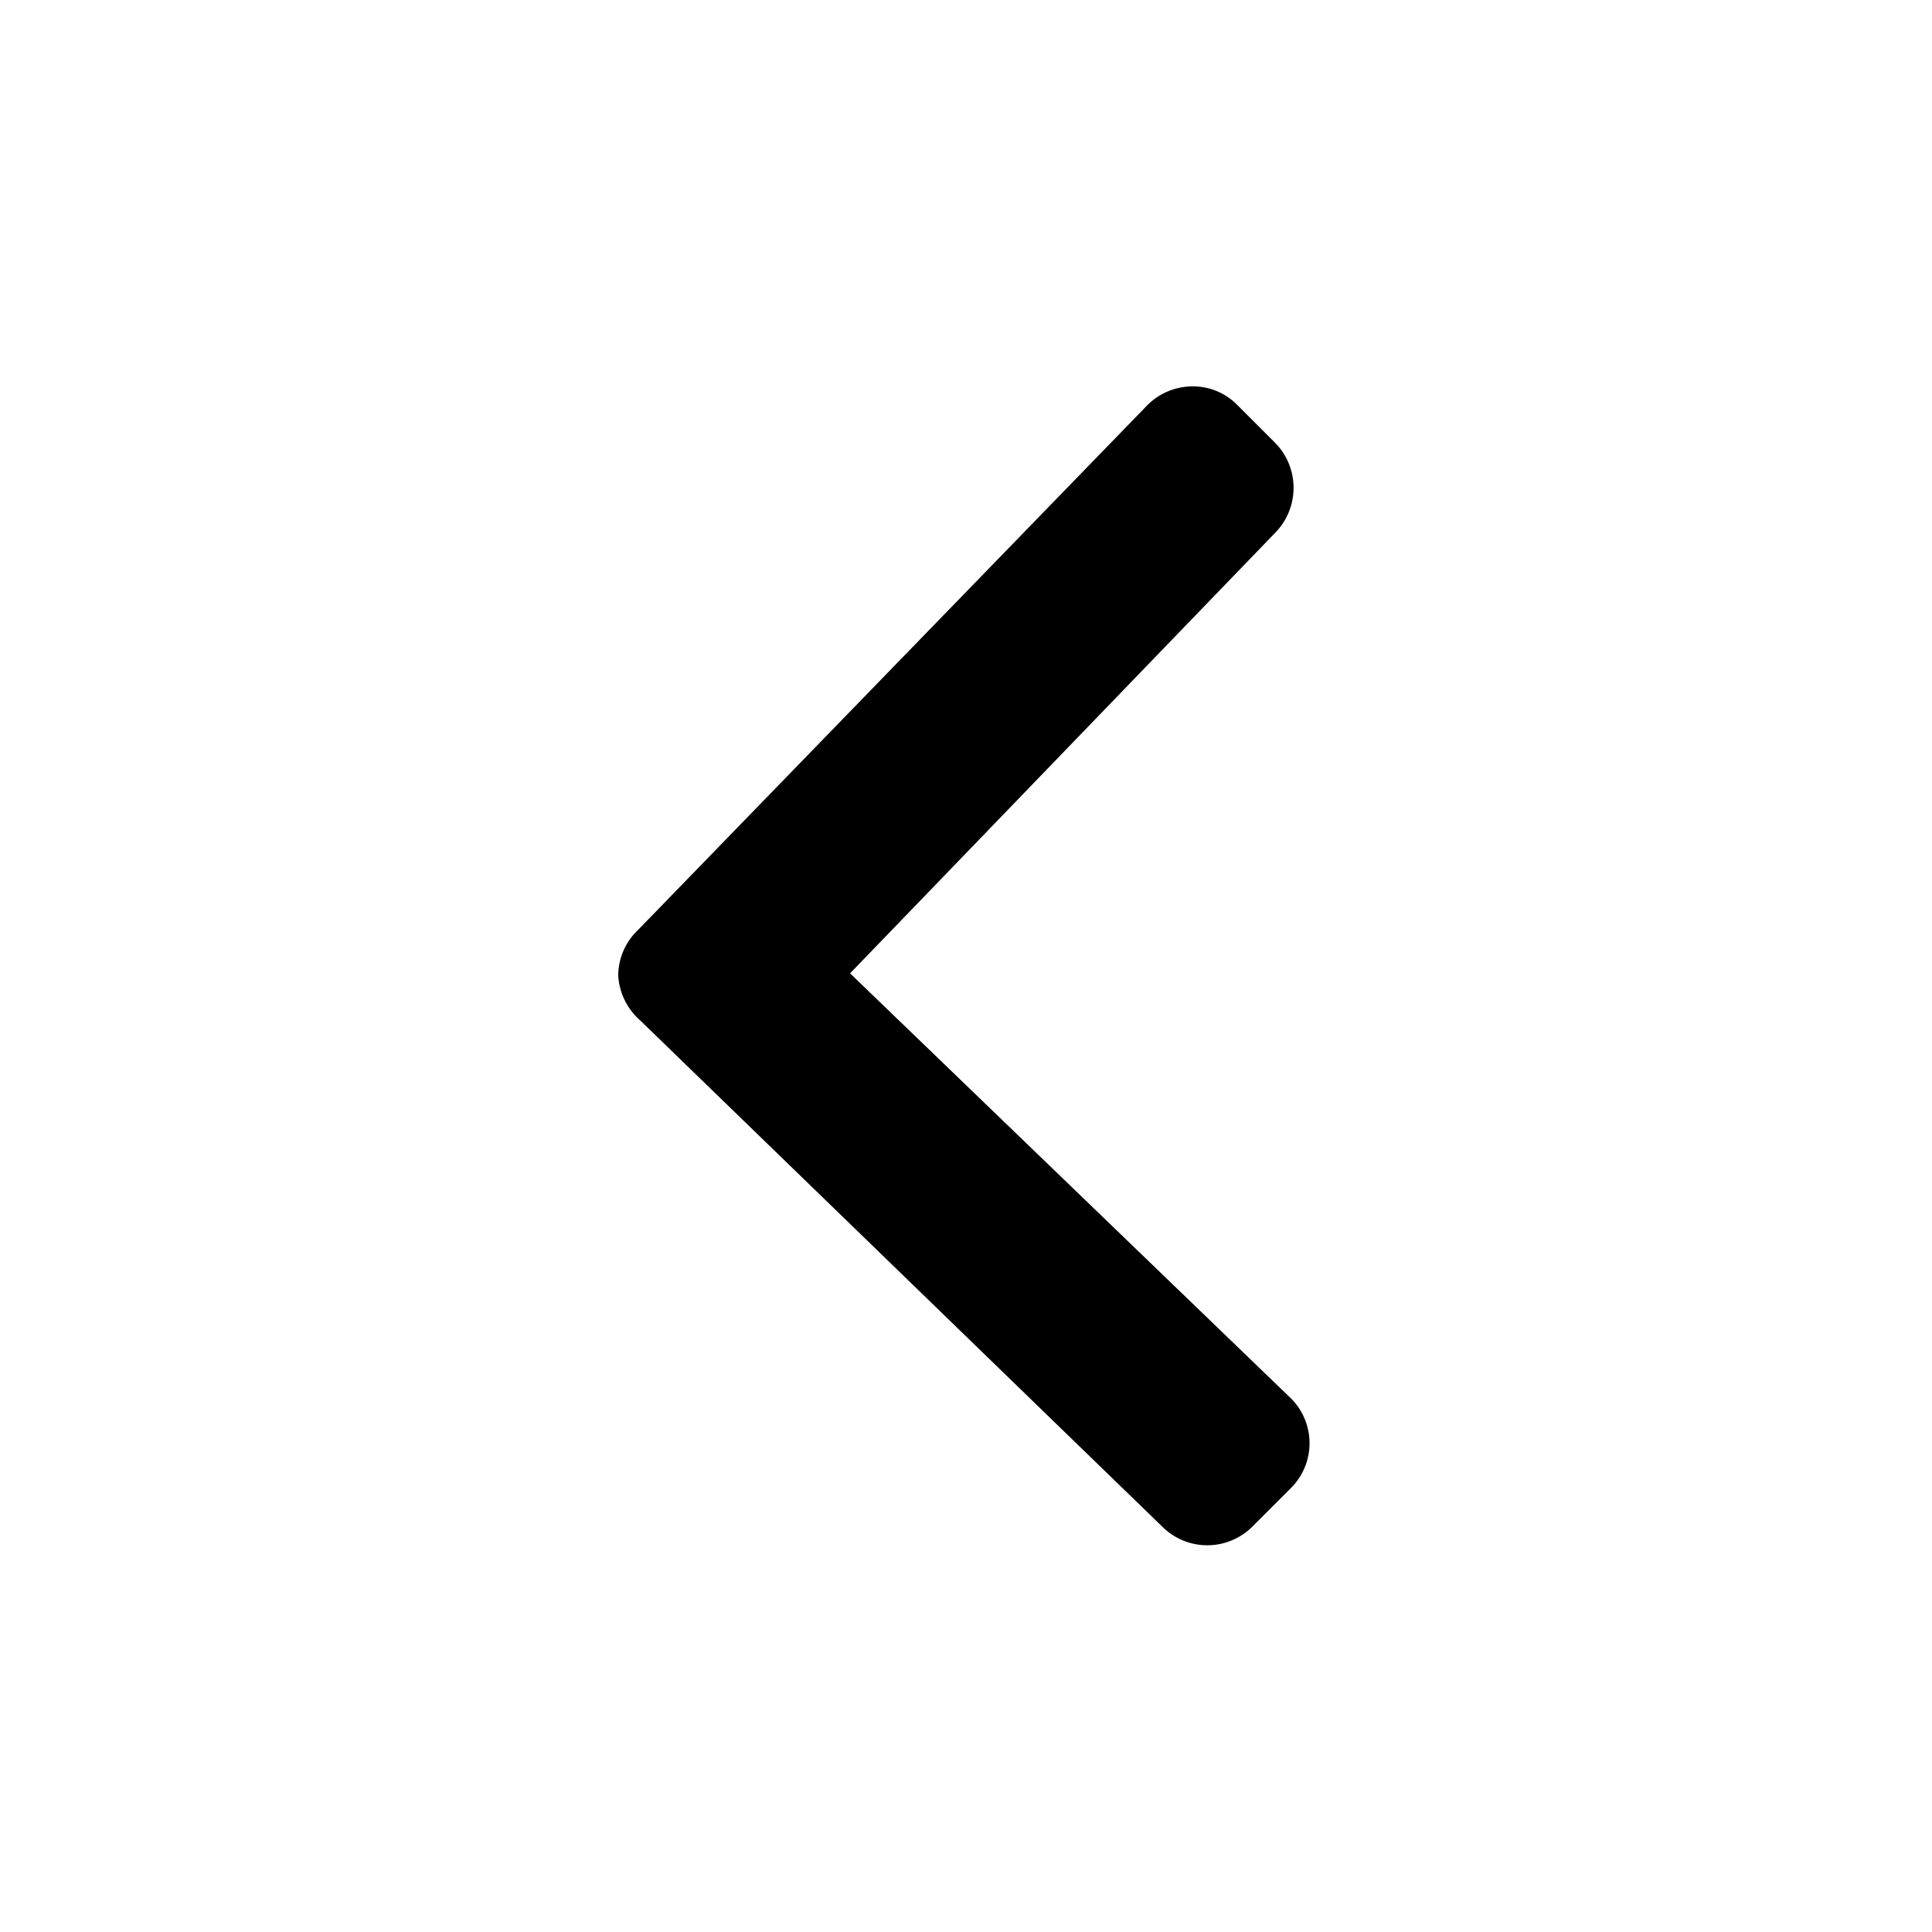 <svg id="Capa_1" data-name="Capa 1" xmlns="http://www.w3.org/2000/svg" viewBox="0 0 50 50"><g id="Grupo_1851" data-name="Grupo 1851"><path id="Trazado_4650-4" data-name="Trazado 4650-4" class="cls-1" d="M32,10.46l1,1a1.66,1.66,0,0,1,0,2.33l-11,11.4,11.41,11a1.64,1.64,0,0,1,0,2.32l-1,1a1.65,1.65,0,0,1-2.33,0L16.57,26.41A1.67,1.67,0,0,1,16,25.25h0a1.63,1.63,0,0,1,.5-1.17L29.68,10.5a1.65,1.65,0,0,1,1.16-.5A1.6,1.6,0,0,1,32,10.46Z"/></g></svg>